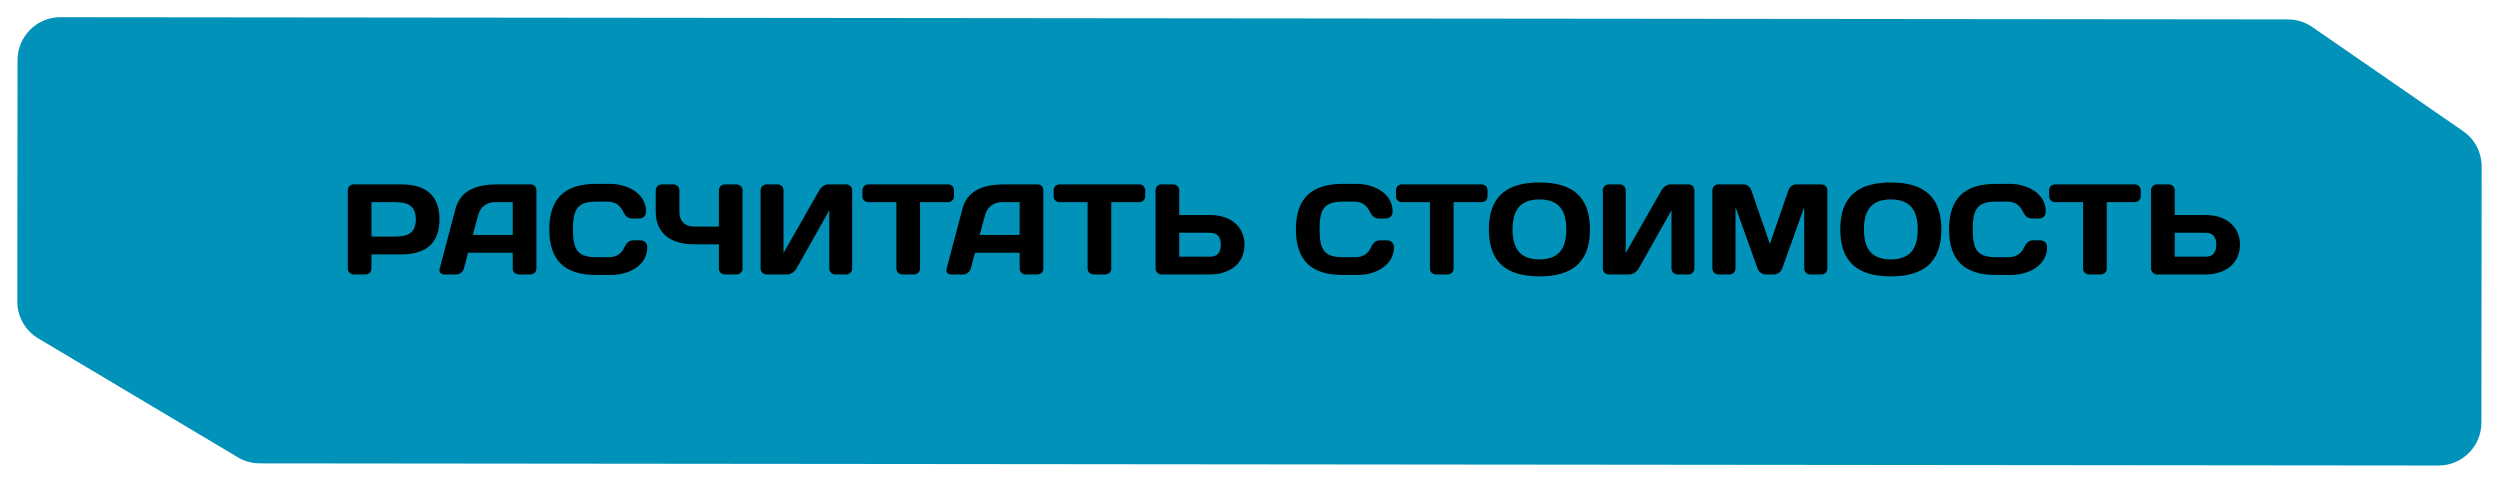 <?xml version="1.0" encoding="UTF-8"?> <svg xmlns="http://www.w3.org/2000/svg" width="583" height="113" viewBox="0 0 583 113" fill="none"> <g filter="url(#filter0_d_39_445)"> <path d="M574.403 26.587L539.221 2.298C537.553 1.147 535.575 0.529 533.549 0.527L14.103 0.01C8.58 0.005 4.098 4.477 4.093 10L4.037 66.311C4.033 69.838 5.888 73.106 8.919 74.912L55.482 102.648C57.027 103.568 58.791 104.055 60.59 104.056L568.652 104.562C574.175 104.568 578.657 100.095 578.662 94.572L578.722 34.827C578.725 31.537 577.11 28.456 574.403 26.587Z" fill="#0092B9"></path> </g> <path d="M91.96 47.14H86.62V55.18H91.96C94.84 55.18 96.97 54.58 96.97 51.16C96.97 47.74 94.84 47.14 91.96 47.14ZM82.45 43H93.64C99.22 43 102.49 45.52 102.49 51.16C102.49 56.8 99.22 59.32 93.64 59.32H86.62V62.62C86.62 63.37 86.02 64 85.24 64H82.48C81.73 64 81.1 63.37 81.1 62.62V44.38C81.1 43.6 81.7 43 82.45 43ZM102.534 62.65L106.224 48.7C107.454 44.05 111.684 43 115.944 43H123.834C124.554 43 125.094 43.63 125.094 44.35V62.65C125.094 63.4 124.464 64 123.714 64H120.954C120.174 64 119.574 63.4 119.574 62.62V58.93H109.164L108.174 62.62C107.964 63.4 107.214 64 106.434 64H103.554C102.774 64 102.324 63.4 102.534 62.65ZM111.534 50.08L110.244 54.79H119.574V47.14H115.404C113.514 47.14 112.014 48.28 111.534 50.08ZM128.093 53.5C128.093 46.21 131.783 42.88 138.953 42.88H142.223C146.303 42.88 150.653 45.07 150.653 49.33C150.653 50.68 149.543 50.95 149.153 50.95H147.413C146.573 50.95 145.883 50.56 145.313 49.33C144.653 47.92 143.513 47.02 141.713 47.02H139.103C134.783 47.02 133.613 48.61 133.613 53.5C133.613 58.39 134.783 59.98 139.103 59.98H142.013C143.813 59.98 144.953 59.08 145.613 57.67C146.183 56.44 146.873 56.05 147.713 56.05H149.453C149.843 56.05 150.953 56.32 150.953 57.67C150.953 61.93 146.603 64.12 142.523 64.12H138.953C131.783 64.12 128.093 60.79 128.093 53.5ZM152.915 49.3V44.38C152.915 43.63 153.545 43 154.325 43H157.055C157.805 43 158.435 43.6 158.435 44.38V49.3C158.435 51.61 159.665 52.84 161.975 52.84H167.645V44.38C167.645 43.6 168.275 43 169.025 43H171.755C172.535 43 173.165 43.6 173.165 44.38V62.62C173.165 63.37 172.535 64 171.755 64H169.025C168.275 64 167.645 63.4 167.645 62.65V56.98H161.975C156.695 56.98 152.915 54.67 152.915 49.3ZM197.35 64H194.77C194.02 64 193.39 63.37 193.39 62.62V49.03L185.74 62.62C185.32 63.37 184.39 64 183.61 64H178.75C177.97 64 177.37 63.37 177.37 62.62V44.38C177.37 43.6 177.97 43 178.75 43H181.33C182.08 43 182.71 43.6 182.71 44.35V59.02L191.05 44.38C191.47 43.66 192.34 43 193.06 43H197.38C198.13 43 198.73 43.63 198.73 44.38V62.62C198.73 63.37 198.1 64 197.35 64ZM202.496 43H221.096C221.876 43 222.476 43.6 222.476 44.38V45.76C222.476 46.54 221.876 47.14 221.096 47.14H214.556V62.65C214.556 63.4 213.926 64 213.176 64H210.416C209.666 64 209.036 63.4 209.036 62.65V47.14H202.496C201.716 47.14 201.116 46.54 201.116 45.76V44.38C201.116 43.6 201.716 43 202.496 43ZM220.747 62.65L224.437 48.7C225.667 44.05 229.897 43 234.157 43H242.047C242.767 43 243.307 43.63 243.307 44.35V62.65C243.307 63.4 242.677 64 241.927 64H239.167C238.387 64 237.787 63.4 237.787 62.62V58.93H227.377L226.387 62.62C226.177 63.4 225.427 64 224.647 64H221.767C220.987 64 220.537 63.4 220.747 62.65ZM229.747 50.08L228.457 54.79H237.787V47.14H233.617C231.727 47.14 230.227 48.28 229.747 50.08ZM247.086 43H265.686C266.466 43 267.066 43.6 267.066 44.38V45.76C267.066 46.54 266.466 47.14 265.686 47.14H259.146V62.65C259.146 63.4 258.516 64 257.766 64H255.006C254.256 64 253.626 63.4 253.626 62.65V47.14H247.086C246.306 47.14 245.706 46.54 245.706 45.76V44.38C245.706 43.6 246.306 43 247.086 43ZM282.229 54.28H274.999V59.86H282.229C283.939 59.86 284.689 58.81 284.689 57.07C284.689 55.33 283.939 54.28 282.229 54.28ZM274.999 50.14H282.229C286.609 50.14 290.209 52.54 290.209 57.07C290.209 61.6 286.609 64 282.229 64H270.799C270.049 64 269.479 63.34 269.479 62.59V44.38C269.479 43.6 270.079 43 270.859 43H273.619C274.369 43 274.999 43.6 274.999 44.38V50.14ZM302.205 53.5C302.205 46.21 305.895 42.88 313.065 42.88H316.335C320.415 42.88 324.765 45.07 324.765 49.33C324.765 50.68 323.655 50.95 323.265 50.95H321.525C320.685 50.95 319.995 50.56 319.425 49.33C318.765 47.92 317.625 47.02 315.825 47.02H313.215C308.895 47.02 307.725 48.61 307.725 53.5C307.725 58.39 308.895 59.98 313.215 59.98H316.125C317.925 59.98 319.065 59.08 319.725 57.67C320.295 56.44 320.985 56.05 321.825 56.05H323.565C323.955 56.05 325.065 56.32 325.065 57.67C325.065 61.93 320.715 64.12 316.635 64.12H313.065C305.895 64.12 302.205 60.79 302.205 53.5ZM326.92 43H345.52C346.3 43 346.9 43.6 346.9 44.38V45.76C346.9 46.54 346.3 47.14 345.52 47.14H338.98V62.65C338.98 63.4 338.35 64 337.6 64H334.84C334.09 64 333.46 63.4 333.46 62.65V47.14H326.92C326.14 47.14 325.54 46.54 325.54 45.76V44.38C325.54 43.6 326.14 43 326.92 43ZM358.995 46.51C354.495 46.51 352.725 49 352.725 53.5C352.725 58 354.495 60.49 358.995 60.49C363.495 60.49 365.265 58 365.265 53.5C365.265 49 363.495 46.51 358.995 46.51ZM347.205 53.5C347.205 45.7 351.495 42.55 358.995 42.55C366.495 42.55 370.785 45.7 370.785 53.5C370.785 61.3 366.495 64.45 358.995 64.45C351.495 64.45 347.205 61.3 347.205 53.5ZM393.756 64H391.176C390.426 64 389.796 63.37 389.796 62.62V49.03L382.146 62.62C381.726 63.37 380.796 64 380.016 64H375.156C374.376 64 373.776 63.37 373.776 62.62V44.38C373.776 43.6 374.376 43 375.156 43H377.736C378.486 43 379.116 43.6 379.116 44.35V59.02L387.456 44.38C387.876 43.66 388.746 43 389.466 43H393.786C394.536 43 395.136 43.63 395.136 44.38V62.62C395.136 63.37 394.506 64 393.756 64ZM413.783 64H411.683C410.933 64 410.153 63.4 409.883 62.68L404.723 48.28V62.59C404.723 63.37 404.123 64 403.343 64H400.703C399.923 64 399.323 63.37 399.323 62.59V44.41C399.323 43.63 399.923 43 400.673 43H406.643C407.423 43 408.173 43.63 408.413 44.38L412.733 56.89L417.053 44.38C417.293 43.63 418.043 43 418.823 43H424.793C425.543 43 426.143 43.63 426.143 44.41V62.59C426.143 63.37 425.543 64 424.763 64H422.123C421.343 64 420.743 63.37 420.743 62.59V48.28L415.583 62.68C415.313 63.4 414.533 64 413.783 64ZM440.938 46.51C436.438 46.51 434.668 49 434.668 53.5C434.668 58 436.438 60.49 440.938 60.49C445.438 60.49 447.208 58 447.208 53.5C447.208 49 445.438 46.51 440.938 46.51ZM429.148 53.5C429.148 45.7 433.438 42.55 440.938 42.55C448.438 42.55 452.728 45.7 452.728 53.5C452.728 61.3 448.438 64.45 440.938 64.45C433.438 64.45 429.148 61.3 429.148 53.5ZM454.519 53.5C454.519 46.21 458.209 42.88 465.379 42.88H468.649C472.729 42.88 477.079 45.07 477.079 49.33C477.079 50.68 475.969 50.95 475.579 50.95H473.839C472.999 50.95 472.309 50.56 471.739 49.33C471.079 47.92 469.939 47.02 468.139 47.02H465.529C461.209 47.02 460.039 48.61 460.039 53.5C460.039 58.39 461.209 59.98 465.529 59.98H468.439C470.239 59.98 471.379 59.08 472.039 57.67C472.609 56.44 473.299 56.05 474.139 56.05H475.879C476.269 56.05 477.379 56.32 477.379 57.67C477.379 61.93 473.029 64.12 468.949 64.12H465.379C458.209 64.12 454.519 60.79 454.519 53.5ZM479.235 43H497.835C498.615 43 499.215 43.6 499.215 44.38V45.76C499.215 46.54 498.615 47.14 497.835 47.14H491.295V62.65C491.295 63.4 490.665 64 489.915 64H487.155C486.405 64 485.775 63.4 485.775 62.65V47.14H479.235C478.455 47.14 477.855 46.54 477.855 45.76V44.38C477.855 43.6 478.455 43 479.235 43ZM514.377 54.28H507.147V59.86H514.377C516.087 59.86 516.837 58.81 516.837 57.07C516.837 55.33 516.087 54.28 514.377 54.28ZM507.147 50.14H514.377C518.757 50.14 522.357 52.54 522.357 57.07C522.357 61.6 518.757 64 514.377 64H502.947C502.197 64 501.627 63.34 501.627 62.59V44.38C501.627 43.6 502.227 43 503.007 43H505.767C506.517 43 507.147 43.6 507.147 44.38V50.14Z" fill="black"></path> <defs> <filter id="filter0_d_39_445" x="0.037" y="0.01" width="582.685" height="112.552" filterUnits="userSpaceOnUse" color-interpolation-filters="sRGB"> <feFlood flood-opacity="0" result="BackgroundImageFix"></feFlood> <feColorMatrix in="SourceAlpha" type="matrix" values="0 0 0 0 0 0 0 0 0 0 0 0 0 0 0 0 0 0 127 0" result="hardAlpha"></feColorMatrix> <feOffset dy="4"></feOffset> <feGaussianBlur stdDeviation="2"></feGaussianBlur> <feComposite in2="hardAlpha" operator="out"></feComposite> <feColorMatrix type="matrix" values="0 0 0 0 0 0 0 0 0 0 0 0 0 0 0 0 0 0 0.25 0"></feColorMatrix> <feBlend mode="normal" in2="BackgroundImageFix" result="effect1_dropShadow_39_445"></feBlend> <feBlend mode="normal" in="SourceGraphic" in2="effect1_dropShadow_39_445" result="shape"></feBlend> </filter> </defs> </svg> 